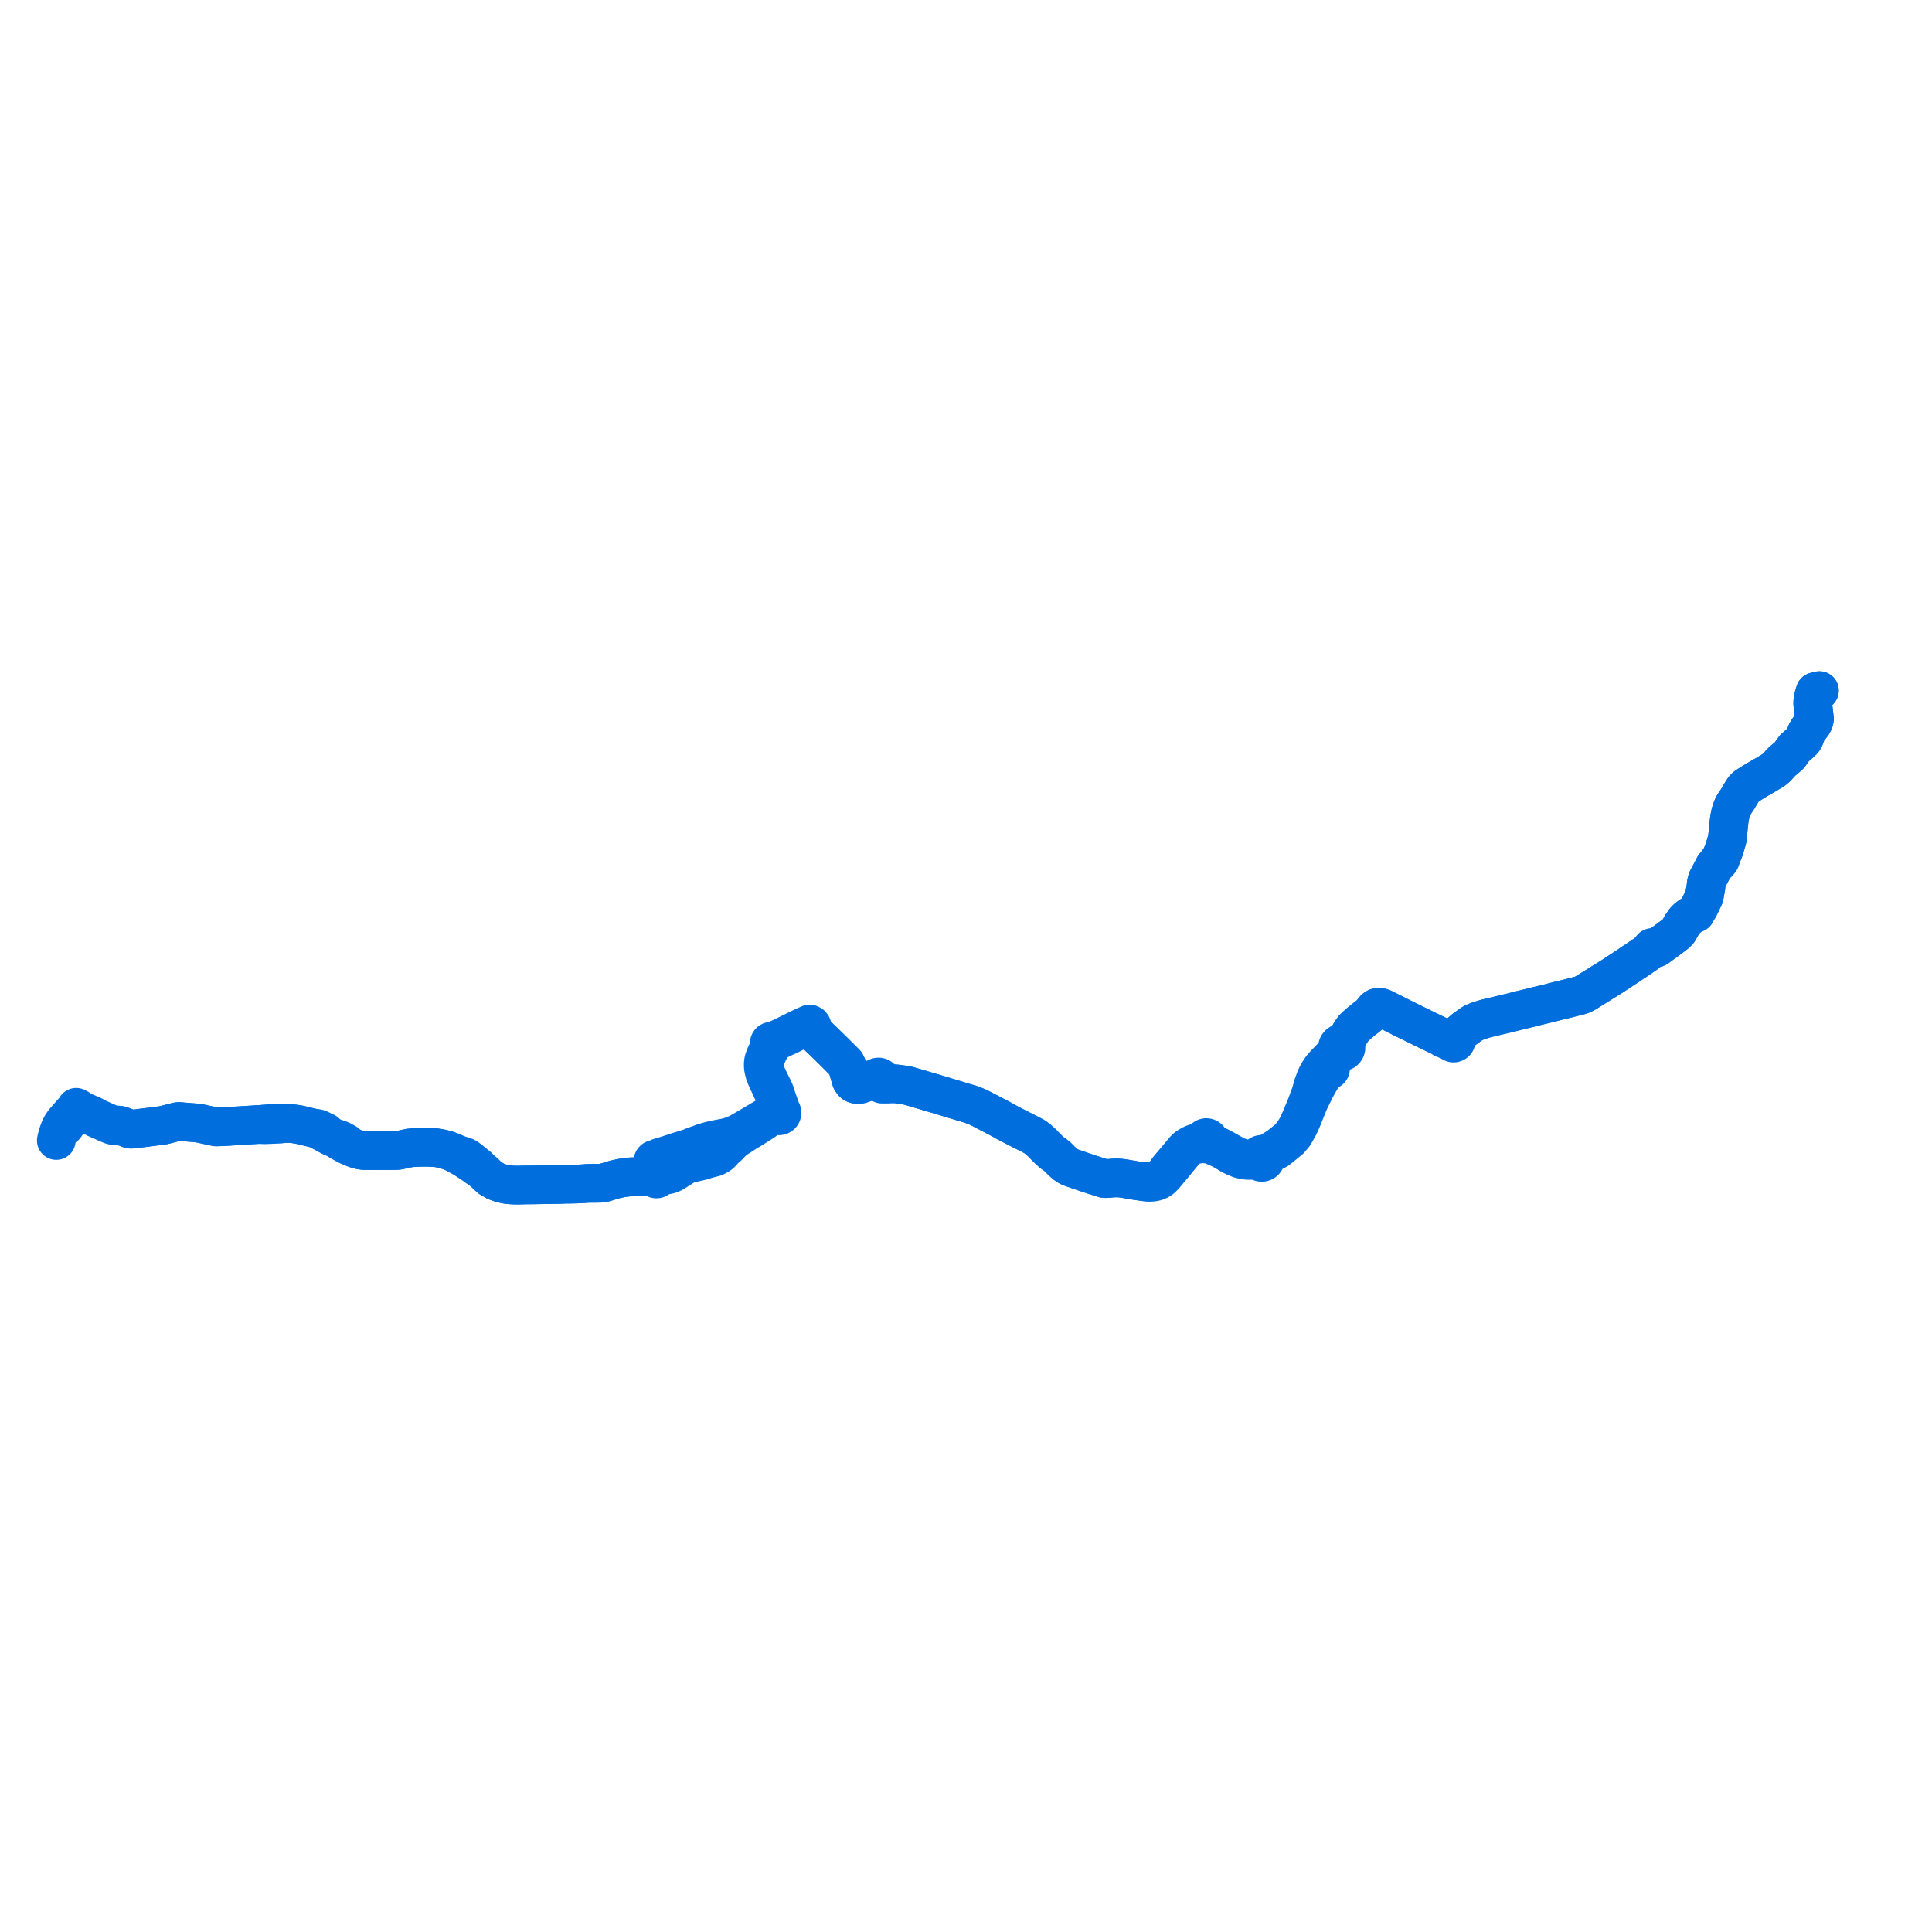     
<svg width="686.492" height="686.492" version="1.1"
     xmlns="http://www.w3.org/2000/svg">

  <title>Plan de ligne</title>
  <desc>Du 2005-04-17 au 9999-01-01</desc>

<path d='M 646.492 245.388 L 645.391 245.662 L 644.958 245.77 L 644.519 247.152 L 644.19 248.648 L 644.107 249.577 L 644.12 250.029 L 644.136 250.258 L 644.167 250.572 L 644.188 250.752 L 644.271 251.457 L 644.324 251.907 L 644.441 252.911 L 644.736 255.421 L 644.676 255.811 L 644.519 256.324 L 644.257 256.928 L 643.826 257.579 L 642.759 258.894 L 641.902 260.263 L 641.243 262.115 L 640.775 262.918 L 640.244 263.523 L 639.083 264.517 L 638.33 265.204 L 637.533 265.931 L 637.329 266.218 L 636.415 267.504 L 635.901 268.226 L 635.597 268.582 L 633.89 269.992 L 632.931 270.885 L 632.242 271.632 L 631.483 272.491 L 631.206 272.774 L 630 273.746 L 627.232 275.393 L 627.017 275.516 L 625.983 276.107 L 624.381 277.034 L 622.8 277.998 L 621.885 278.589 L 621.673 278.718 L 621.35 278.916 L 620.67 279.338 L 620.232 279.682 L 619.801 280.128 L 619.572 280.4 L 618.854 281.507 L 618.511 282.091 L 617.544 283.742 L 617.098 284.414 L 616.566 285.188 L 616.062 285.975 L 615.766 286.549 L 615.301 287.685 L 614.905 288.948 L 614.736 289.759 L 614.569 290.592 L 614.513 290.972 L 614.405 291.692 L 614.379 291.931 L 614.291 292.758 L 614.18 293.766 L 614.053 295.109 L 613.978 295.892 L 613.789 297.888 L 613.631 298.532 L 612.648 301.881 L 611.784 304.014 L 611.469 304.791 L 611.34 305.11 L 611.157 305.179 L 610.943 305.477 L 610.292 306.296 L 609.757 307.133 L 609.229 307.647 L 606.848 312.159 L 606.602 312.662 L 606.345 313.697 L 606.304 313.874 L 606.29 313.949 L 606.148 315.338 L 605.652 318.042 L 605.585 318.407 L 605.449 318.809 L 604.28 321.244 L 604.205 321.403 L 603.71 322.418 L 603.578 322.638 L 603.402 322.88 L 602.92 323.669 L 602.496 324.482 L 602.127 324.615 L 602.013 324.677 L 601.336 325.045 L 600.678 325.408 L 600.537 325.515 L 599.695 326.155 L 599.264 326.536 L 599.152 326.653 L 598.617 327.217 L 598.189 327.872 L 597.519 328.801 L 596.465 330.711 L 595.553 331.696 L 594.345 332.627 L 594.038 332.854 L 593.707 333.099 L 593.128 333.528 L 592.162 334.25 L 591.322 334.866 L 589.726 336.015 L 589.532 336.148 L 588.86 336.68 L 588.451 336.862 L 587.892 336.991 L 587.799 336.991 L 587.346 336.989 L 587.358 336.897 L 587.337 336.806 L 587.287 336.729 L 587.214 336.674 L 587.127 336.649 L 587.028 336.658 L 586.939 336.705 L 586.875 336.784 L 586.845 336.881 L 586.854 336.983 L 586.9 337.073 L 586.043 337.87 L 585.326 338.511 L 584.527 339.14 L 582.897 340.249 L 580.869 341.636 L 580.339 341.939 L 578.894 342.946 L 576.613 344.446 L 575.021 345.493 L 573.872 346.249 L 573.718 346.35 L 572.934 346.865 L 571.098 348.014 L 568.985 349.329 L 568.68 349.528 L 566.125 351.107 L 565.915 351.238 L 565.583 351.449 L 563.888 352.528 L 562.818 353.137 L 562.269 353.377 L 562.146 353.431 L 561.556 353.653 L 560.583 353.901 L 560.353 353.96 L 559.745 354.114 L 559.582 354.156 L 559.09 354.281 L 555.814 355.105 L 554.156 355.494 L 553.848 355.566 L 550.496 356.438 L 549.48 356.679 L 546.59 357.362 L 545.291 357.684 L 541.661 358.586 L 540.815 358.781 L 537.909 359.519 L 534.199 360.42 L 528.181 361.842 L 526.249 362.43 L 525.439 362.677 L 524.871 362.906 L 524.182 363.183 L 522.999 363.781 L 521.606 364.787 L 520.328 365.715 L 519.471 366.432 L 519.114 366.773 L 518.99 366.896 L 518.165 367.718 L 518.028 367.855 L 517.883 368 L 517.468 368.413 L 517.07 368.596 L 516.796 368.722 L 516.557 368.673 L 516.314 368.686 L 516.083 368.761 L 515.876 368.893 L 515.708 369.073 L 514.998 369.123 L 514.373 369.084 L 512.961 368.598 L 512.051 368.405 L 510.79 367.819 L 510.233 367.559 L 509.199 367.057 L 506.515 365.751 L 504.535 364.776 L 503.233 364.143 L 501.277 363.178 L 500.483 362.805 L 491.4 358.243 L 490.749 357.998 L 490.068 357.891 L 489.563 357.9 L 489.064 358.083 L 488.555 358.419 L 488.195 358.817 L 487.88 359.22 L 487.187 360.104 L 486.556 360.673 L 484.493 362.292 L 483.014 363.487 L 480.964 365.393 L 480.101 366.596 L 478.773 368.908 L 478.588 369.204 L 477.66 370.229 L 477.187 370.688 L 476.923 370.634 L 476.654 370.627 L 476.161 370.746 L 475.973 370.868 L 475.733 371.023 L 475.419 371.429 L 475.268 371.836 L 475.233 372.272 L 475.317 372.699 L 474.882 373.209 L 474.8 373.34 L 473.932 374.696 L 472.836 375.976 L 470.882 377.967 L 469.957 378.991 L 469.783 379.184 L 469.592 379.454 L 468.95 380.362 L 468.128 381.729 L 467.648 382.75 L 467.502 383.061 L 466.494 385.783 L 465.8 388.363 L 464.177 392.762 L 463.671 393.988 L 463.304 394.878 L 462.881 395.905 L 462.609 396.566 L 462.314 397.286 L 460.982 400.195 L 459.929 401.963 L 458.732 403.578 L 457.798 404.605 L 457.535 404.818 L 454.676 407.096 L 454.278 407.414 L 451.713 409.031 L 450.407 409.789 L 449.989 409.943 L 449.484 410.118 L 448.811 410.225 L 448.328 410.146 L 447.906 410.218 L 447.525 410.417 L 447.22 410.722 L 447.01 411.133 L 446.537 411.427 L 446.059 411.617 L 445.26 411.718 L 444.486 411.765 L 443.798 411.777 L 443.25 411.773 L 441.91 411.594 L 440.141 411.103 L 439.67 410.894 L 439.003 410.598 L 436.872 409.407 L 435.104 408.407 L 433.365 407.481 L 432.048 406.903 L 430.168 405.895 L 429.767 405.482 L 429.757 405.15 L 429.655 404.835 L 429.469 404.562 L 429.215 404.355 L 428.897 404.226 L 428.556 404.2 L 428.223 404.28 L 427.986 404.414 L 427.84 404.541 L 427.717 404.693 L 427.621 404.863 L 427.555 405.047 L 427.515 405.349 L 427.328 405.505 L 427.103 405.708 L 426.572 405.88 L 425.667 405.975 L 425.404 406.002 L 424.872 406.103 L 424.3 406.315 L 423.883 406.47 L 423.194 406.806 L 422.375 407.292 L 421.719 407.733 L 421.113 408.246 L 416.49 413.751 L 415.096 415.407 L 414.228 416.628 L 413.404 417.569 L 412.435 418.419 L 411.469 419.009 L 410.525 419.43 L 409.716 419.598 L 408.496 419.813 L 407.425 419.843 L 406.116 419.841 L 403.604 419.487 L 400.044 418.875 L 399.041 418.718 L 397.993 418.588 L 396.677 418.521 L 394.915 418.62 L 393.199 418.796 L 392.308 418.75 L 389.536 417.87 L 388.84 417.644 L 388.352 417.485 L 386.876 417.005 L 384.974 416.354 L 380.736 414.903 L 379.992 414.618 L 378.992 414.022 L 378.366 413.524 L 377.191 412.474 L 376.189 411.449 L 375.447 410.74 L 374.667 410.184 L 374.15 409.844 L 373.949 409.71 L 373.226 409.055 L 372.921 408.783 L 372.561 408.433 L 371.316 407.208 L 370.425 406.242 L 368.821 404.795 L 368.415 404.495 L 367.612 403.903 L 365.845 402.964 L 365.377 402.728 L 361.866 400.96 L 357.446 398.668 L 355.978 397.817 L 354.546 397.069 L 354.133 396.853 L 353.333 396.436 L 351.128 395.282 L 350.524 394.967 L 347.727 393.508 L 346.248 392.897 L 345.126 392.472 L 344.804 392.35 L 343.594 392.005 L 343.183 391.888 L 334.188 389.159 L 333.146 388.851 L 332.002 388.513 L 330.711 388.131 L 329.596 387.801 L 329.003 387.626 L 327.666 387.23 L 327.016 387.037 L 326.374 386.848 L 325.334 386.54 L 322.368 385.694 L 320.823 385.445 L 320.415 385.379 L 318.148 385.089 L 314.845 384.851 L 313.849 384.847 L 313.657 384.37 L 313.153 383.191 L 312.974 383.013 L 312.633 382.763 L 312.194 382.675 L 311.807 382.726 L 310.612 383.245 L 309.609 383.711 L 308.982 384.089 L 307.718 384.571 L 306.197 385.112 L 305.665 385.276 L 305.108 385.359 L 304.695 385.359 L 304.253 385.303 L 303.803 385.167 L 303.36 384.94 L 303.091 384.697 L 302.849 384.412 L 302.454 383.769 L 301.388 380.132 L 301.036 378.93 L 300.71 378.277 L 300.47 377.796 L 299.845 377.168 L 298.817 376.164 L 297.41 374.735 L 295.893 373.241 L 295.294 372.654 L 292.683 370.097 L 292.38 369.799 L 290.942 368.431 L 290.724 368.216 L 289.91 367.414 L 289.791 367.302 L 289.356 366.641 L 289.113 366.209 L 288.898 365.724 L 288.583 364.663 L 288.51 364.465 L 288.501 364.491 L 288.244 364.1 L 287.695 363.832 L 287.026 364.13 L 286.001 364.586 L 285.878 364.639 L 285.151 364.976 L 284.724 365.174 L 279.926 367.536 L 279.163 367.912 L 278.882 368.044 L 278.001 368.461 L 277.889 368.513 L 275.607 369.592 L 275.233 369.769 L 274.407 370.071 L 274.176 369.98 L 273.861 369.993 L 273.583 370.146 L 273.398 370.407 L 273.349 370.591 L 273.391 370.944 L 273.525 371.166 L 273.728 371.324 L 273.347 372.127 L 272.45 374.047 L 272.012 374.981 L 271.868 375.337 L 271.715 375.717 L 271.468 376.42 L 271.294 377.074 L 271.199 377.953 L 271.217 379.214 L 271.329 379.867 L 271.684 381.382 L 272.214 382.714 L 272.288 382.911 L 274.402 387.504 L 274.715 388.185 L 274.892 388.569 L 274.914 388.628 L 275.319 389.767 L 275.797 391.84 L 276.06 393.794 L 276.19 394.511 L 275.998 394.692 L 275.855 394.914 L 275.769 395.166 L 275.745 395.432 L 275.135 395.691 L 273.026 396.574 L 272.86 396.643 L 272.018 396.971 L 265.792 400.665 L 262.43 402.617 L 261.768 402.918 L 261.633 402.977 L 260.657 403.327 L 259.863 403.691 L 258.648 404.049 L 256.627 404.466 L 254.085 404.936 L 253.333 405.115 L 252.351 405.35 L 250.062 405.998 L 247.904 406.801 L 246.005 407.488 L 245.206 407.859 L 244.154 408.173 L 242.069 408.822 L 241.883 408.88 L 241.322 409.045 L 236.51 410.613 L 234.748 411.135 L 234.232 411.287 L 233.719 411.591 L 233.394 411.844 L 233.172 412.034 L 232.975 411.932 L 232.757 411.892 L 232.539 411.919 L 232.336 412.009 L 232.167 412.149 L 232.042 412.355 L 231.981 412.584 L 231.992 412.822 L 232.051 413.003 L 232.152 413.163 L 232.287 413.294 L 232.45 413.386 L 232.673 414.138 L 232.843 414.763 L 233.281 416.371 L 233.177 416.872 L 233.037 417.251 L 232.829 417.34 L 232.652 417.482 L 232.52 417.668 L 231.291 417.999 L 230.07 418.004 L 228.012 418.025 L 224.093 418.142 L 222.732 418.316 L 221.829 418.434 L 220.942 418.551 L 218.5 419.08 L 214.954 420.155 L 214.103 420.354 L 213.236 420.446 L 209.297 420.471 L 208.466 420.501 L 207.51 420.592 L 205.507 420.686 L 204.851 420.717 L 202.041 420.779 L 201.104 420.769 L 199.075 420.86 L 192.318 420.97 L 191.811 420.978 L 190.315 421.002 L 190.093 421.006 L 189.861 421.01 L 189.689 421.012 L 188.439 421.032 L 188.109 421.024 L 186.911 421.035 L 183.778 421.104 L 183.271 421.093 L 182.589 421.078 L 181.544 421.024 L 181.174 421.006 L 179.797 420.824 L 178.741 420.587 L 178.042 420.43 L 176.274 419.784 L 175.959 419.606 L 174.149 418.582 L 173.431 417.911 L 173.029 417.536 L 172.046 416.578 L 171.123 415.815 L 170.672 415.442 L 170.418 415.252 L 170.001 414.698 L 169.863 414.515 L 168.647 413.526 L 167.835 412.865 L 167.16 412.313 L 166.776 412.016 L 166.375 411.718 L 165.907 411.371 L 165.339 411.081 L 164.598 410.788 L 162.628 410.191 L 162.143 410.043 L 161.332 409.635 L 160.736 409.364 L 159.513 408.895 L 158.366 408.516 L 157.91 408.406 L 156.784 408.135 L 156.676 408.111 L 156.229 408.015 L 155.953 407.955 L 154.791 407.799 L 151.981 407.666 L 150.317 407.658 L 148.963 407.703 L 147.78 407.743 L 147.373 407.762 L 146.453 407.805 L 146.095 407.843 L 145.59 407.907 L 144.889 408.038 L 144.523 408.106 L 143.486 408.338 L 141.654 408.732 L 140.972 408.805 L 137.718 408.85 L 135.346 408.848 L 135.167 408.847 L 134.957 408.845 L 134.628 408.843 L 133.687 408.835 L 133.516 408.833 L 132.295 408.836 L 131.51 408.839 L 129.321 408.818 L 128.675 408.745 L 128.034 408.635 L 127.39 408.489 L 126.73 408.291 L 125.761 407.939 L 124.032 407.169 L 122.926 406.09 L 121.435 405.269 L 121.222 405.164 L 120.957 405.033 L 120.275 404.936 L 120.207 404.901 L 119.822 404.728 L 119.206 404.454 L 118.675 404.294 L 117.888 403.964 L 116.731 403.372 L 116.035 402.641 L 115.668 402.254 L 114.584 401.747 L 113.585 401.251 L 113.151 401.079 L 112.807 400.978 L 112.457 400.923 L 111.226 400.801 L 106.407 399.646 L 104.898 399.4 L 104.349 399.328 L 103.341 399.222 L 102.443 399.187 L 100.857 399.204 L 98.732 399.092 L 97.33 399.164 L 95.602 399.252 L 94.278 399.319 L 94.072 399.332 L 93.665 399.371 L 92.821 399.56 L 91.683 399.579 L 91.452 399.588 L 90.506 399.649 L 89.274 399.725 L 80.967 400.239 L 79.438 400.338 L 78.007 400.382 L 76.776 400.42 L 71.935 399.37 L 71.014 399.17 L 69.91 399.012 L 69.783 399.001 L 69.253 398.951 L 67.064 398.779 L 66.578 398.738 L 63.649 398.493 L 63.22 398.514 L 62.68 398.623 L 61.594 398.91 L 60.362 399.226 L 60.221 399.262 L 60.079 399.299 L 59.868 399.353 L 58.335 399.748 L 57.83 399.857 L 55.014 400.214 L 54.425 400.291 L 53.073 400.468 L 52.024 400.606 L 51.585 400.656 L 49.005 400.977 L 46.844 401.228 L 46.334 401.219 L 45.985 401.139 L 43.817 400.23 L 43.695 400.179 L 42.77 399.87 L 41.754 399.745 L 41.059 399.666 L 39.709 399.477 L 39.426 399.376 L 39.183 399.288 L 38.068 398.812 L 37.164 398.411 L 34.128 397.057 L 32.942 396.344 L 30.797 395.437 L 28.506 394.47 L 28.319 394.281 L 27.83 393.816 L 27.075 393.436 L 26.897 393.886 L 26.802 394.125 L 26.402 394.748 L 26.324 394.837 L 25.897 394.978 L 23.995 397.156 L 23.773 397.412 L 23.269 397.974 L 22.878 398.41 L 22.468 398.962 L 21.962 399.705 L 21.389 400.79 L 21.033 401.615 L 20.963 401.831 L 20.635 402.758 L 20.576 402.97 L 20.131 404.573 L 20 405.254' fill='transparent' stroke='#006fdd' stroke-linecap='round' stroke-linejoin='round' stroke-width='13.73'/><path d='M 23.113 400.159 L 23.883 399.054 L 24.534 398.308 L 24.931 397.855 L 26.773 395.713 L 26.835 395.28 L 26.913 395.174 L 27.355 394.507 L 28.127 394.798 L 29.445 395.324 L 30.584 395.778 L 30.921 395.912 L 31.656 396.206 L 32.806 396.665 L 33.909 397.297 L 37.27 398.794 L 37.813 399.026 L 37.954 399.09 L 38.359 399.262 L 38.924 399.502 L 39.528 399.761 L 40.337 399.974 L 41.453 400.076 L 41.631 400.089 L 42.009 400.137 L 42.77 399.87 L 43.695 400.179 L 43.817 400.23 L 44.542 400.534 L 45.985 401.139 L 46.334 401.219 L 46.844 401.228 L 49.005 400.977 L 51.585 400.656 L 52.024 400.606 L 53.073 400.468 L 54.425 400.291 L 55.014 400.214 L 57.83 399.857 L 58.335 399.748 L 59.868 399.353 L 60.079 399.299 L 60.221 399.262 L 60.362 399.226 L 61.594 398.91 L 62.68 398.623 L 63.22 398.514 L 63.649 398.493 L 65.788 398.672 L 67.064 398.779 L 69.253 398.951 L 69.783 399.001 L 69.91 399.012 L 71.014 399.17 L 71.935 399.37 L 76.776 400.42 L 78.007 400.382 L 79.438 400.338 L 80.967 400.239 L 89.274 399.725 L 90.506 399.649 L 91.1 399.611 L 91.452 399.588 L 91.683 399.579 L 92.821 399.56 L 93.675 399.663 L 94.085 399.666 L 99.473 399.445 L 100.857 399.204 L 102.443 399.187 L 103.341 399.222 L 104.349 399.328 L 104.898 399.4 L 106.407 399.646 L 111.226 400.801 L 111.821 400.967 L 112.306 401.123 L 112.756 401.316 L 114.136 402.022 L 114.386 402.15 L 115.438 402.688 L 116.731 403.372 L 117.888 403.964 L 118.675 404.294 L 119.206 404.454 L 119.822 404.728 L 120.207 404.901 L 120.275 404.936 L 120.714 405.493 L 121.177 405.75 L 123.325 406.932 L 124.032 407.169 L 125.761 407.939 L 126.73 408.291 L 127.39 408.489 L 128.034 408.635 L 128.675 408.745 L 129.321 408.818 L 131.51 408.839 L 132.295 408.836 L 133.516 408.833 L 133.687 408.835 L 134.628 408.843 L 134.957 408.845 L 135.167 408.847 L 135.346 408.848 L 137.718 408.85 L 140.972 408.805 L 141.654 408.732 L 143.486 408.338 L 144.523 408.106 L 145.59 407.907 L 146.095 407.843 L 146.453 407.805 L 147.373 407.762 L 147.78 407.743 L 148.963 407.703 L 150.317 407.658 L 151.981 407.666 L 152.791 407.705 L 154.791 407.799 L 155.953 407.955 L 156.229 408.015 L 156.676 408.111 L 156.784 408.135 L 157.91 408.406 L 158.366 408.516 L 159.513 408.895 L 160.736 409.364 L 161.332 409.635 L 162.143 410.043 L 162.973 410.558 L 164.353 411.321 L 164.949 411.655 L 166.577 412.721 L 166.765 412.844 L 168.029 413.676 L 169.581 414.812 L 170.418 415.252 L 170.672 415.442 L 171.123 415.815 L 172.046 416.578 L 173.029 417.536 L 173.431 417.911 L 174.149 418.582 L 175.959 419.606 L 176.274 419.784 L 178.042 420.43 L 178.741 420.587 L 179.797 420.824 L 181.174 421.006 L 181.544 421.024 L 182.589 421.078 L 183.271 421.093 L 183.778 421.104 L 186.911 421.035 L 188.109 421.024 L 188.439 421.032 L 189.689 421.012 L 189.861 421.01 L 190.093 421.006 L 190.315 421.002 L 191.811 420.978 L 197.402 420.887 L 199.075 420.86 L 201.104 420.769 L 202.041 420.779 L 204.851 420.717 L 205.507 420.686 L 207.51 420.592 L 208.466 420.501 L 209.297 420.471 L 213.236 420.446 L 214.103 420.354 L 214.954 420.155 L 218.5 419.08 L 220.077 418.738 L 220.942 418.551 L 222.732 418.316 L 224.093 418.142 L 228.012 418.025 L 230.07 418.004 L 231.291 417.999 L 232.445 418.289 L 232.484 418.405 L 232.603 418.608 L 232.772 418.771 L 232.978 418.88 L 233.206 418.926 L 233.427 418.908 L 233.637 418.831 L 233.859 418.659 L 234.014 418.422 L 234.083 418.147 L 234.06 417.863 L 235.861 417.675 L 236.782 417.549 L 238.149 417.221 L 239.384 416.657 L 241.783 415.115 L 242.583 414.614 L 243.078 414.305 L 243.186 414.243 L 243.295 414.18 L 243.777 413.902 L 245.039 413.466 L 249.919 412.339 L 250.109 412.242 L 250.3 412.128 L 253.881 411.188 L 254.13 411.107 L 254.774 410.767 L 255.446 410.378 L 255.81 410.102 L 256.338 409.671 L 257.574 408.242 L 258.495 407.521 L 259.903 406.066 L 261.074 404.929 L 262.077 404.304 L 265.388 402.173 L 265.804 401.933 L 266.42 401.576 L 268.078 400.529 L 270.787 398.819 L 270.885 398.757 L 273.074 397.224 L 274.031 396.891 L 275.359 396.391 L 276.051 396.163 L 276.288 396.348 L 276.567 396.459 L 276.865 396.487 L 277.158 396.428 L 277.425 396.289 L 277.64 396.083 L 277.791 395.826 L 277.868 395.536 L 277.869 395.262 L 277.803 394.997 L 277.673 394.757 L 277.49 394.557 L 277.263 394.41 L 277.205 393.59 L 276.525 391.652 L 276.246 390.859 L 275.857 389.74 L 275.473 388.505 L 275.297 388.006 L 274.627 386.512 L 273.561 384.381 L 273.309 383.879 L 272.683 382.511 L 272.446 381.992 L 272.158 381.363 L 271.732 379.828 L 271.652 379.171 L 271.641 378.685 L 271.628 378.05 L 271.757 377.286 L 271.898 376.647 L 272.155 375.876 L 272.839 374.248 L 273.503 372.861 L 273.788 372.351 L 273.999 371.973 L 274.406 371.299 L 274.591 371.134 L 274.709 370.914 L 274.746 370.666 L 275.499 370.166 L 277.917 368.985 L 278.051 368.92 L 280.098 367.978 L 281.869 367.107 L 283.065 366.519 L 285.958 365.145 L 286.097 365.076 L 286.72 364.806 L 287.431 364.967 L 287.834 365.23 L 288.468 366.065 L 288.925 366.593 L 289.791 367.302 L 289.91 367.414 L 290.724 368.216 L 290.942 368.431 L 291.918 369.36 L 292.38 369.799 L 295.294 372.654 L 295.893 373.241 L 297.41 374.735 L 298.817 376.164 L 299.845 377.168 L 300.47 377.796 L 300.71 378.277 L 301.036 378.93 L 302.454 383.769 L 302.849 384.412 L 303.091 384.697 L 303.36 384.94 L 303.803 385.167 L 304.253 385.303 L 304.695 385.359 L 305.108 385.359 L 305.665 385.276 L 306.197 385.112 L 307.718 384.571 L 308.982 384.089 L 309.708 383.997 L 311.316 383.351 L 311.714 383.191 L 312.18 383.042 L 312.48 383.114 L 312.76 383.36 L 312.851 383.525 L 312.916 383.703 L 312.922 384.224 L 312.92 384.378 L 312.961 384.858 L 313.336 385.223 L 314.135 385.223 L 315.511 385.223 L 316.57 385.169 L 318.148 385.089 L 320.415 385.379 L 320.823 385.445 L 322.368 385.694 L 325.334 386.54 L 326.374 386.848 L 327.016 387.037 L 327.666 387.23 L 329.003 387.626 L 329.596 387.801 L 330.711 388.131 L 332.002 388.513 L 333.146 388.851 L 334.188 389.159 L 336.638 389.902 L 343.183 391.888 L 344.804 392.35 L 345.126 392.472 L 346.248 392.897 L 347.727 393.508 L 350.524 394.967 L 351.128 395.282 L 353.333 396.436 L 354.133 396.853 L 354.546 397.069 L 355.978 397.817 L 357.446 398.668 L 361.866 400.96 L 365.377 402.728 L 365.845 402.964 L 367.612 403.903 L 368.821 404.795 L 369.011 404.967 L 370.425 406.242 L 371.316 407.208 L 372.561 408.433 L 372.921 408.783 L 373.226 409.055 L 373.949 409.71 L 374.15 409.844 L 374.667 410.184 L 375.447 410.74 L 376.189 411.449 L 377.191 412.474 L 378.366 413.524 L 378.992 414.022 L 379.992 414.618 L 380.736 414.903 L 386.876 417.005 L 388.352 417.485 L 388.84 417.644 L 389.536 417.87 L 390.944 418.317 L 392.308 418.75 L 393.199 418.796 L 394.915 418.62 L 396.677 418.521 L 397.993 418.588 L 399.041 418.718 L 400.044 418.875 L 403.604 419.487 L 406.116 419.841 L 407.545 420.096 L 408.446 420.119 L 409.529 420.073 L 409.976 419.985 L 410.735 419.836 L 411.648 419.476 L 412.704 418.786 L 413.64 417.876 L 415.471 415.679 L 416.158 414.879 L 416.71 414.225 L 421.279 408.63 L 421.831 408.16 L 422.515 407.688 L 423.538 407.149 L 424.488 406.851 L 425.272 406.673 L 426.642 406.357 L 427.285 406.232 L 427.878 406.199 L 428.155 406.392 L 428.473 406.493 L 428.808 406.494 L 429.128 406.395 L 430.016 406.582 L 431.371 407.236 L 431.465 407.282 L 431.919 407.479 L 433.664 408.235 L 435.37 409.173 L 437.401 410.41 L 438.863 411.125 L 440.52 411.806 L 440.858 411.887 L 442.208 412.213 L 443.345 412.325 L 444.378 412.322 L 445.425 412.219 L 446.072 412.119 L 446.515 412.115 L 446.792 412.193 L 447.147 412.341 L 447.431 412.682 L 447.804 412.917 L 448.23 413.023 L 448.668 412.991 L 449.075 412.822 L 449.388 412.561 L 449.616 412.218 L 449.739 411.823 L 449.758 411.551 L 449.726 411.281 L 450.018 410.845 L 450.359 410.506 L 450.692 410.275 L 452.799 409.116 L 453.97 408.493 L 457.278 405.816 L 457.885 405.324 L 458.229 405.054 L 459.333 403.758 L 459.838 403.165 L 460.232 402.462 L 461.617 399.992 L 462.782 397.358 L 463.012 396.784 L 463.729 394.994 L 464.086 394.104 L 464.558 392.926 L 465.208 391.35 L 466.997 387.706 L 467.303 387.051 L 468.44 385 L 469.41 383.302 L 470.09 382.087 L 470.282 381.721 L 471.013 380.71 L 471.046 380.662 L 471.411 380.386 L 471.826 380.277 L 471.966 380.321 L 472.112 380.334 L 472.32 380.299 L 472.509 380.204 L 472.661 380.055 L 472.765 379.867 L 472.809 379.657 L 472.792 379.442 L 472.721 379.258 L 472.605 379.1 L 472.417 378.962 L 472.473 378.447 L 472.601 378.026 L 473.461 376.743 L 473.994 376.093 L 475.335 374.467 L 475.713 374.008 L 476.073 373.572 L 476.572 373.724 L 477.092 373.696 L 477.526 373.519 L 477.667 373.401 L 477.887 373.216 L 478.142 372.815 L 478.266 372.341 L 478.24 371.851 L 478.066 371.394 L 478.196 370.435 L 478.588 369.204 L 478.773 368.908 L 480.101 366.596 L 480.964 365.393 L 483.014 363.487 L 484.493 362.292 L 486.556 360.673 L 487.187 360.104 L 488.195 358.817 L 488.555 358.419 L 489.064 358.083 L 489.563 357.9 L 490.068 357.891 L 490.749 357.998 L 491.4 358.243 L 498.841 361.981 L 500.483 362.805 L 501.277 363.178 L 503.233 364.143 L 504.535 364.776 L 506.515 365.751 L 510.233 367.559 L 510.79 367.819 L 512.051 368.405 L 512.823 368.977 L 513.639 369.323 L 514.196 369.559 L 514.649 369.746 L 515.591 370.025 L 515.767 370.315 L 516.035 370.529 L 516.359 370.636 L 516.699 370.62 L 517.015 370.484 L 517.217 370.303 L 517.362 370.075 L 517.449 369.749 L 517.423 369.412 L 517.287 369.105 L 517.468 368.413 L 517.883 368 L 518.028 367.855 L 518.165 367.718 L 518.99 366.896 L 519.114 366.773 L 519.471 366.432 L 520.328 365.715 L 521.606 364.787 L 522.999 363.781 L 524.182 363.183 L 524.871 362.906 L 525.439 362.677 L 526.249 362.43 L 528.181 361.842 L 534.199 360.42 L 537.909 359.519 L 540.815 358.781 L 541.661 358.586 L 545.291 357.684 L 546.59 357.362 L 550.496 356.438 L 553.848 355.566 L 554.156 355.494 L 555.814 355.105 L 557.004 354.806 L 559.09 354.281 L 559.582 354.156 L 559.745 354.114 L 560.353 353.96 L 560.583 353.901 L 561.556 353.653 L 562.146 353.431 L 562.269 353.377 L 562.818 353.137 L 563.888 352.528 L 565.583 351.449 L 565.915 351.238 L 566.125 351.107 L 568.68 349.528 L 568.985 349.329 L 571.098 348.014 L 572.934 346.865 L 573.718 346.35 L 573.872 346.249 L 575.021 345.493 L 577.327 343.976 L 578.894 342.946 L 580.339 341.939 L 580.869 341.636 L 582.897 340.249 L 584.527 339.14 L 585.326 338.511 L 586.043 337.87 L 586.9 337.073 L 586.985 337.144 L 587.092 337.172 L 587.201 337.152 L 587.291 337.087 L 587.346 336.989 L 587.799 336.991 L 587.892 336.991 L 588.451 336.862 L 588.86 336.68 L 588.991 336.577 L 589.532 336.148 L 589.726 336.015 L 591.322 334.866 L 592.162 334.25 L 593.128 333.528 L 593.707 333.099 L 594.038 332.854 L 594.345 332.627 L 595.553 331.696 L 596.465 330.711 L 597.519 328.801 L 598.189 327.872 L 598.617 327.217 L 599.152 326.653 L 599.264 326.536 L 599.695 326.155 L 600.537 325.515 L 600.678 325.408 L 601.336 325.045 L 602.013 324.677 L 602.127 324.615 L 602.496 324.482 L 602.92 323.669 L 603.402 322.88 L 603.578 322.638 L 603.71 322.418 L 604.205 321.403 L 604.28 321.244 L 605.449 318.809 L 605.585 318.407 L 606.148 315.338 L 606.29 313.949 L 606.304 313.874 L 606.345 313.697 L 606.602 312.662 L 606.848 312.159 L 607.568 310.794 L 609.229 307.647 L 609.757 307.133 L 610.591 306.503 L 610.895 306.084 L 611.3 305.527 L 611.378 305.321 L 611.34 305.11 L 611.469 304.791 L 611.784 304.014 L 612.648 301.881 L 613.631 298.532 L 613.789 297.888 L 613.978 295.892 L 614.053 295.109 L 614.116 294.44 L 614.18 293.766 L 614.291 292.758 L 614.379 291.931 L 614.405 291.692 L 614.513 290.972 L 614.569 290.592 L 614.736 289.759 L 614.905 288.948 L 615.301 287.685 L 615.766 286.549 L 616.062 285.975 L 616.566 285.188 L 617.098 284.414 L 617.544 283.742 L 618.173 282.669 L 618.854 281.507 L 619.572 280.4 L 619.801 280.128 L 620.232 279.682 L 620.67 279.338 L 621.35 278.916 L 621.673 278.718 L 621.885 278.589 L 622.8 277.998 L 624.381 277.034 L 625.983 276.107 L 627.017 275.516 L 627.232 275.393 L 630 273.746 L 630.354 273.461 L 631.206 272.774 L 631.483 272.491 L 632.242 271.632 L 632.931 270.885 L 633.89 269.992 L 635.597 268.582 L 635.901 268.226 L 636.415 267.504 L 637.329 266.218 L 637.533 265.931 L 638.33 265.204 L 639.083 264.517 L 640.244 263.523 L 640.775 262.918 L 641.243 262.115 L 641.902 260.263 L 642.759 258.894 L 643.644 257.804 L 643.826 257.579 L 644.257 256.928 L 644.519 256.324 L 644.676 255.811 L 644.736 255.421 L 644.441 252.911 L 644.271 251.457 L 644.188 250.752 L 644.167 250.572 L 644.136 250.258 L 644.12 250.029 L 644.107 249.577 L 644.19 248.648 L 644.519 247.152 L 644.642 246.765 L 644.958 245.77 L 645.391 245.662 L 646.492 245.388' fill='transparent' stroke='#006fdd' stroke-linecap='round' stroke-linejoin='round' stroke-width='13.73'/>
</svg>
